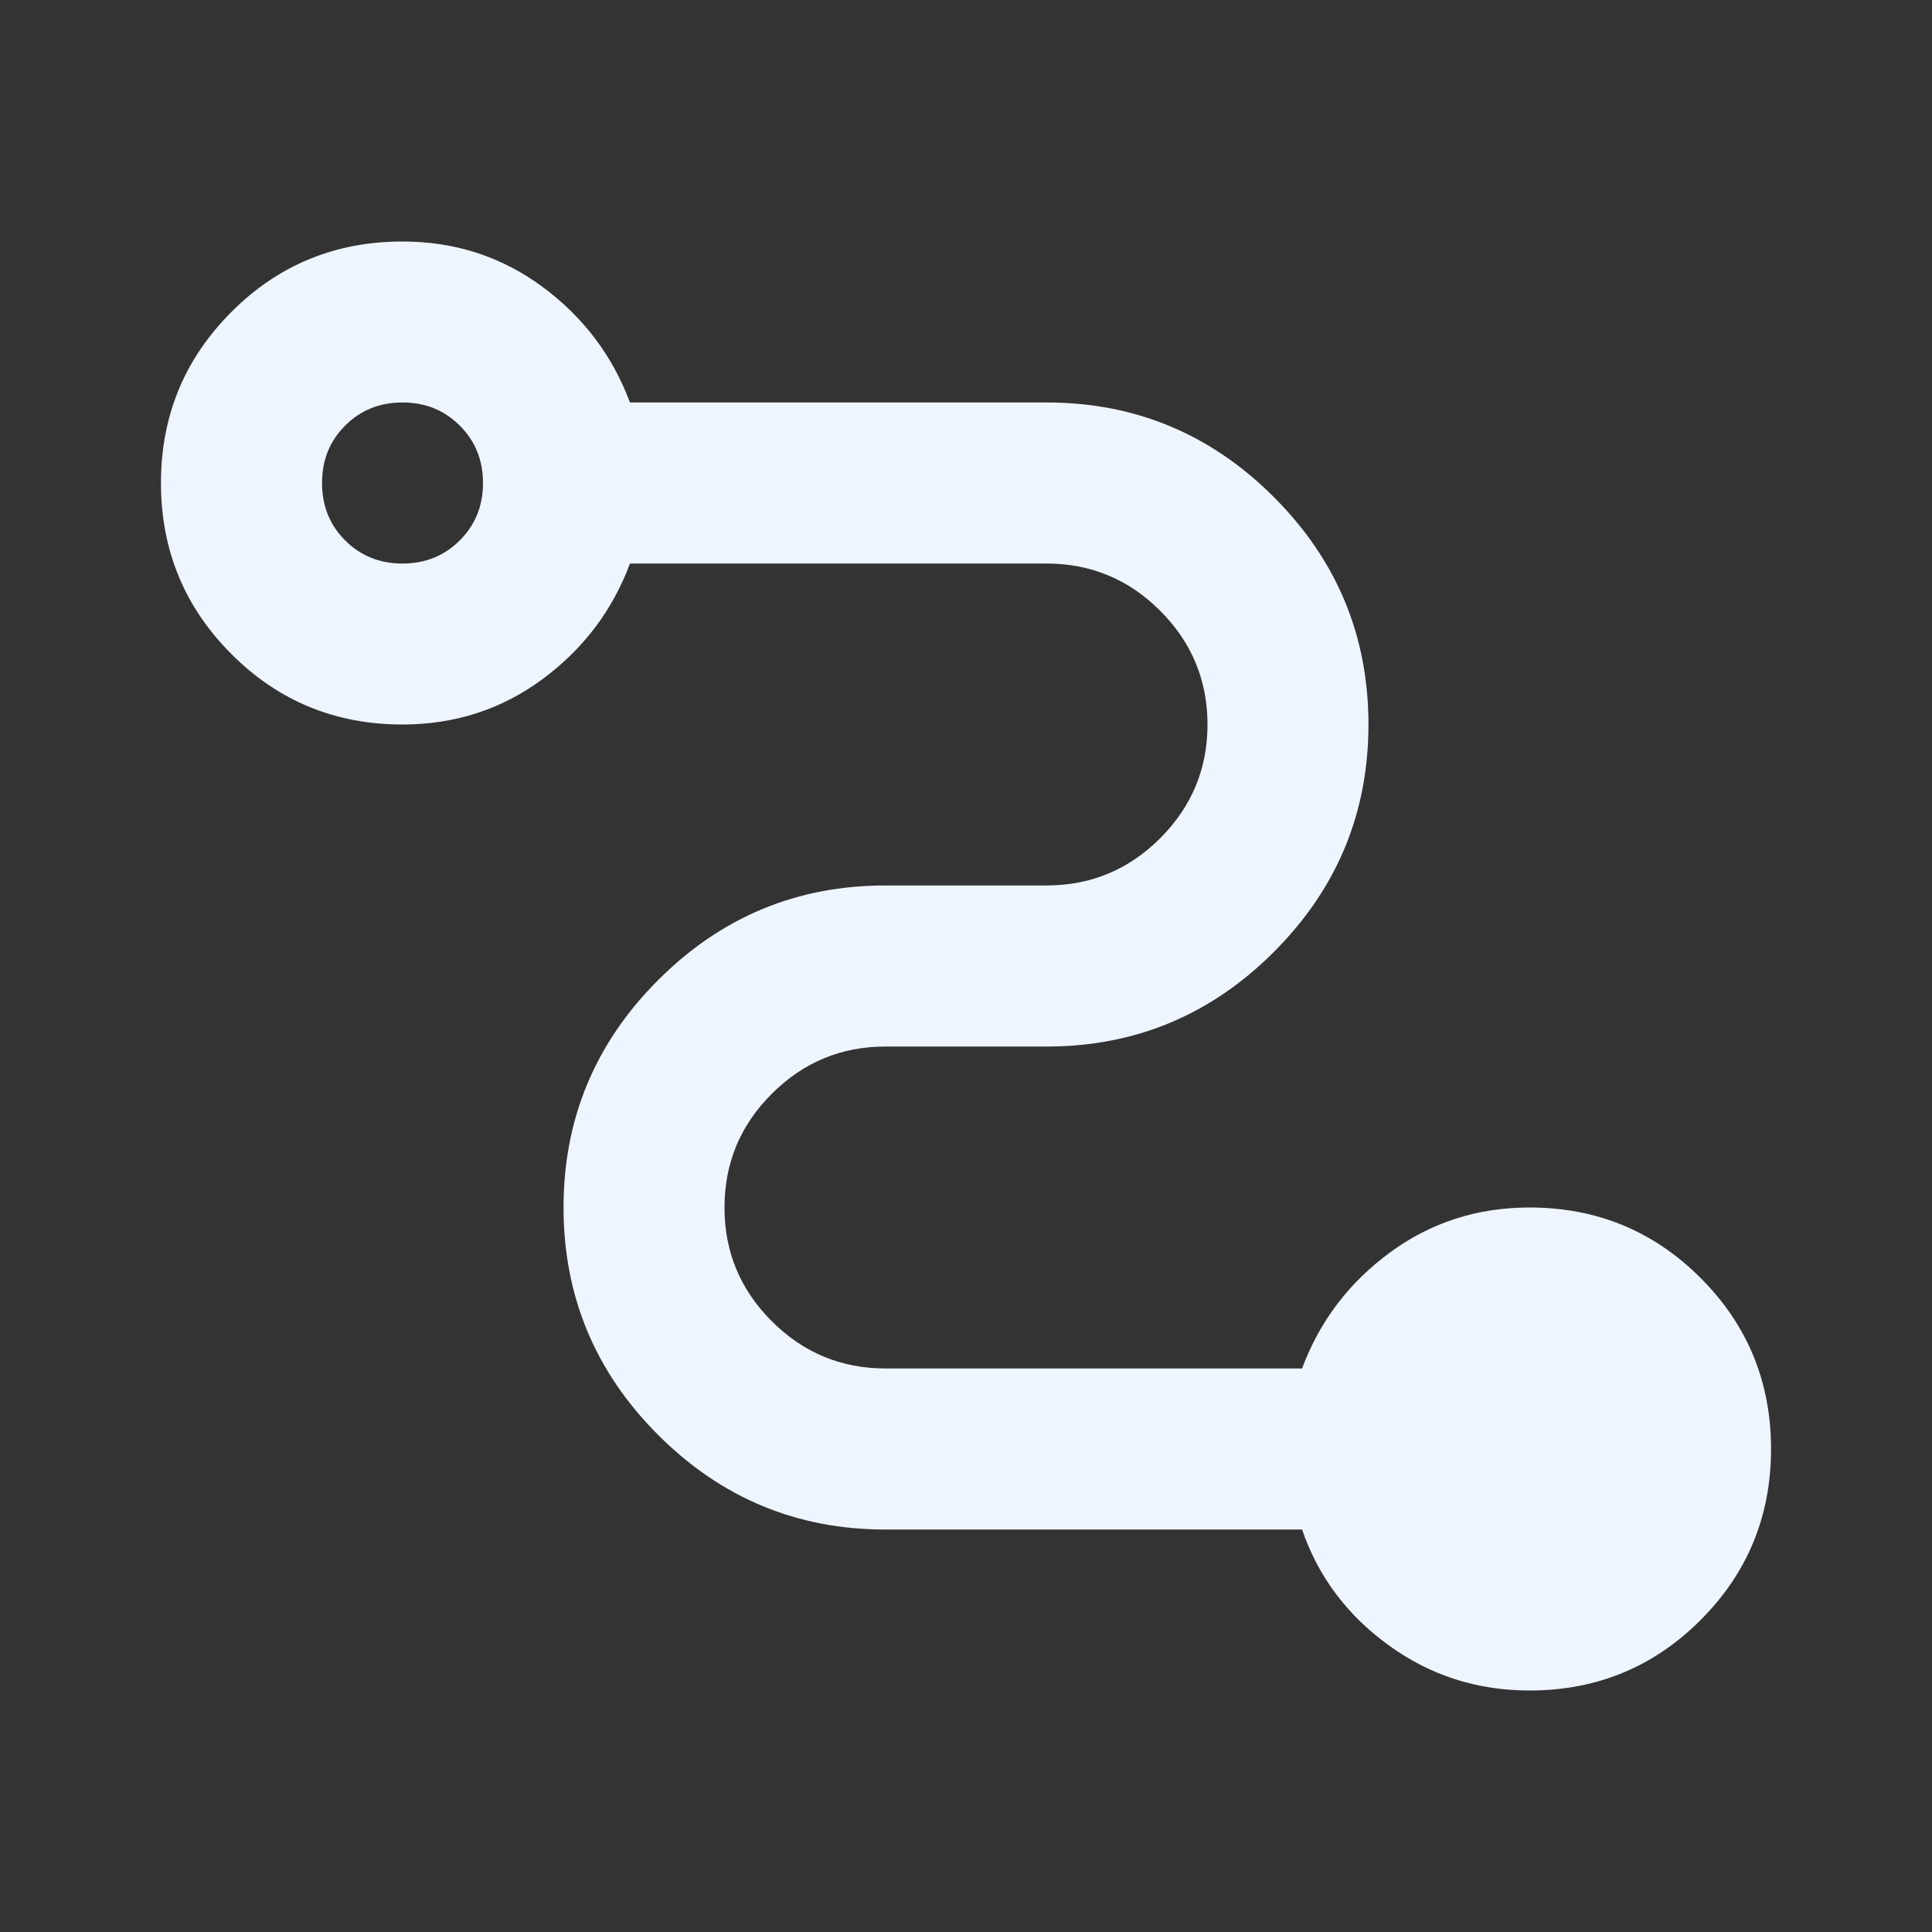 <svg width="16" height="16" viewBox="0 0 16 16" fill="none" xmlns="http://www.w3.org/2000/svg">
<rect x="0" y="0" width="16" height="16" fill="#333333" stroke="none"/>
<mask id="mask0_311_388" style="mask-type:alpha" maskUnits="userSpaceOnUse" x="0" y="0" width="16" height="16">
<rect width="16" height="16" fill="#D9D9D9"/>
</mask>
<g mask="url(#mask0_311_388)">
<path d="M12.667 14C12.233 14 11.844 13.875 11.5 13.625C11.155 13.375 10.917 13.056 10.783 12.667H7.333C6.6 12.667 5.972 12.406 5.45 11.883C4.928 11.361 4.667 10.733 4.667 10C4.667 9.267 4.928 8.639 5.45 8.117C5.972 7.594 6.6 7.333 7.333 7.333H8.667C9.033 7.333 9.347 7.203 9.608 6.942C9.869 6.681 10 6.367 10 6C10 5.633 9.869 5.319 9.608 5.058C9.347 4.797 9.033 4.667 8.667 4.667H5.217C5.072 5.056 4.83 5.375 4.492 5.625C4.153 5.875 3.767 6 3.333 6C2.778 6 2.305 5.806 1.917 5.417C1.528 5.028 1.333 4.556 1.333 4C1.333 3.444 1.528 2.972 1.917 2.583C2.305 2.194 2.778 2 3.333 2C3.767 2 4.153 2.125 4.492 2.375C4.83 2.625 5.072 2.944 5.217 3.333H8.667C9.4 3.333 10.028 3.594 10.55 4.117C11.072 4.639 11.333 5.267 11.333 6C11.333 6.733 11.072 7.361 10.55 7.883C10.028 8.406 9.4 8.667 8.667 8.667H7.333C6.967 8.667 6.653 8.797 6.392 9.058C6.13 9.319 6 9.633 6 10C6 10.367 6.13 10.681 6.392 10.942C6.653 11.203 6.967 11.333 7.333 11.333H10.783C10.928 10.944 11.169 10.625 11.508 10.375C11.847 10.125 12.233 10 12.667 10C13.222 10 13.694 10.194 14.083 10.583C14.472 10.972 14.667 11.444 14.667 12C14.667 12.556 14.472 13.028 14.083 13.417C13.694 13.806 13.222 14 12.667 14ZM3.333 4.667C3.522 4.667 3.68 4.603 3.808 4.475C3.936 4.347 4 4.189 4 4C4 3.811 3.936 3.653 3.808 3.525C3.68 3.397 3.522 3.333 3.333 3.333C3.144 3.333 2.986 3.397 2.858 3.525C2.73 3.653 2.667 3.811 2.667 4C2.667 4.189 2.73 4.347 2.858 4.475C2.986 4.603 3.144 4.667 3.333 4.667Z" fill="#EFF5FF"/>
</g>
</svg>
